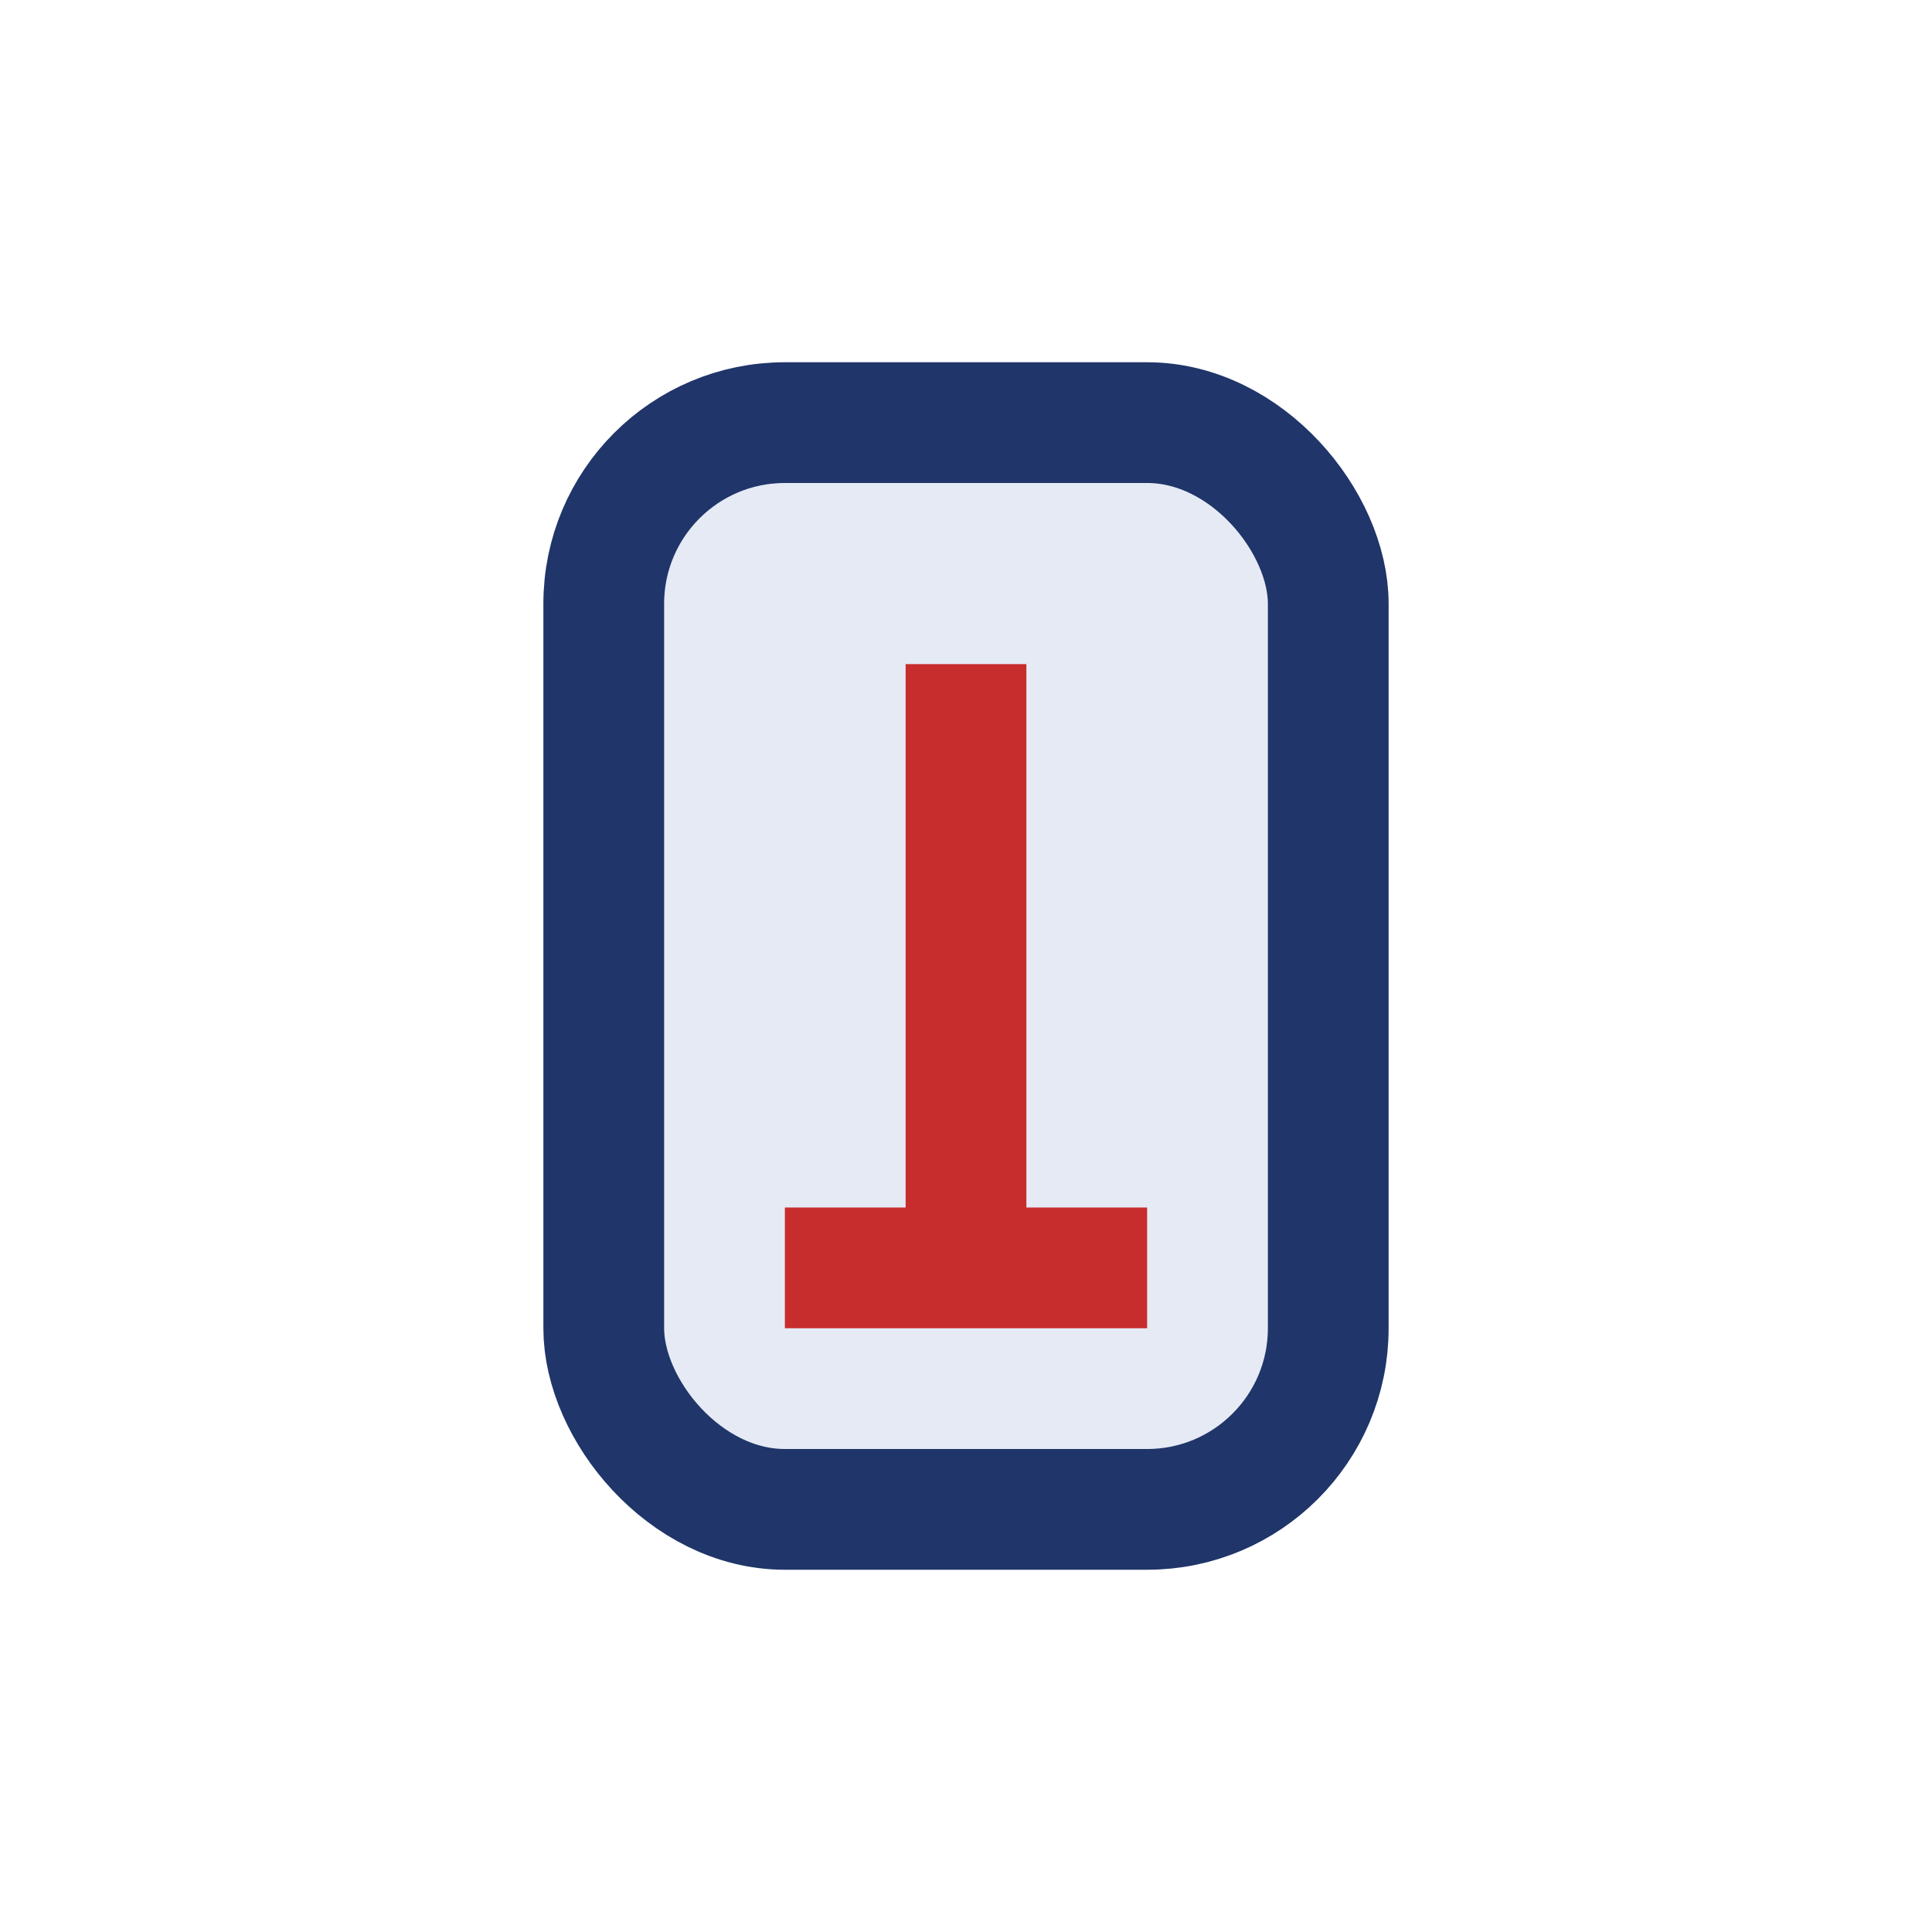 <?xml version="1.0" encoding="UTF-8"?>
<svg xmlns="http://www.w3.org/2000/svg" width="32" height="32" viewBox="0 0 32 32"><rect x="10" y="7" width="12" height="18" rx="3" fill="#E5EAF5" stroke="#203569" stroke-width="2"/><path d="M16 11v10M13 21h6" stroke="#C72D2D" stroke-width="2"/></svg>